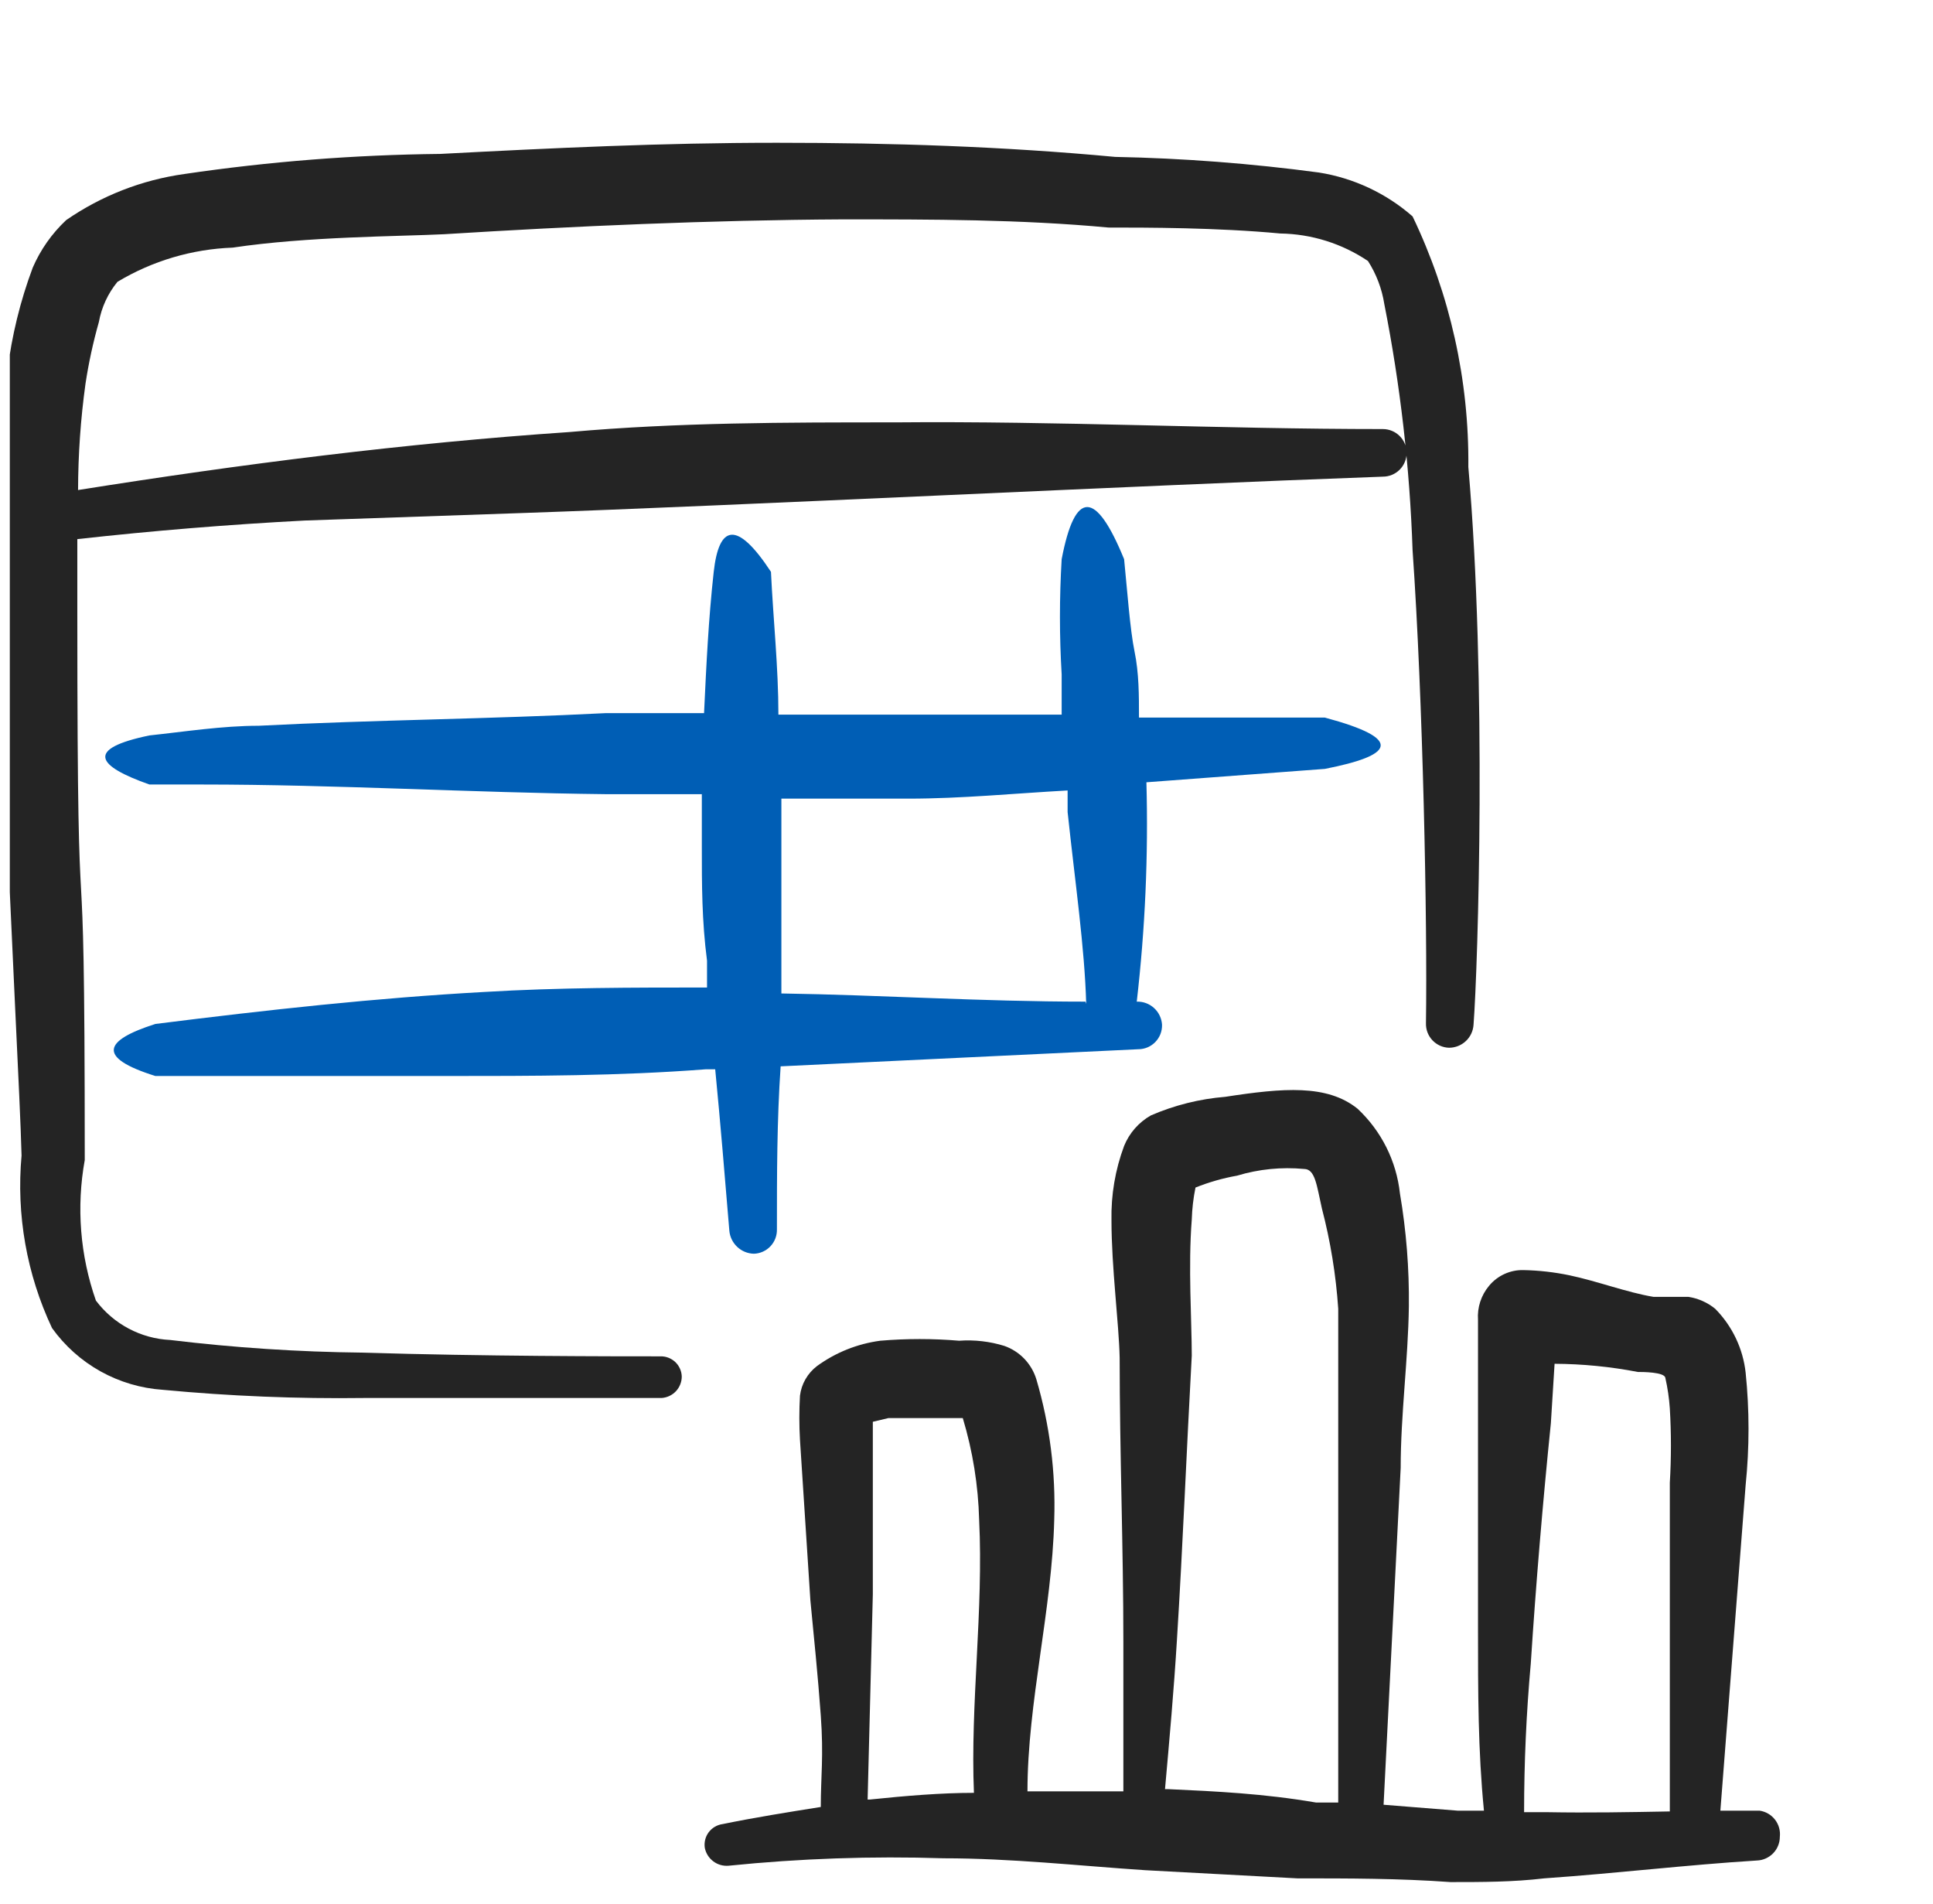 <svg xmlns="http://www.w3.org/2000/svg" width="65" height="64" viewBox="0 0 65 64" fill="none"><g clip-path="url(#clip0_662_762)"><g clip-path="url(#clip1_662_762)"><path d="M59.175 60.875H57.85L58.7 49.925C58.829 48.67 58.829 47.405 58.7 46.15C58.611 45.338 58.249 44.581 57.675 44C57.416 43.789 57.105 43.651 56.775 43.6H55.6C54.7 43.45 53.725 43.075 52.775 42.875C52.265 42.769 51.746 42.71 51.225 42.7C51.006 42.695 50.789 42.74 50.59 42.831C50.391 42.922 50.215 43.056 50.075 43.225C49.805 43.545 49.67 43.958 49.7 44.375V47.85V54.675C49.7 56.95 49.7 58.825 49.9 60.875H49.025L46.525 60.675L47.1 49.35C47.1 47.55 47.35 45.725 47.375 43.925C47.389 42.652 47.289 41.38 47.075 40.125C46.957 39.035 46.451 38.024 45.65 37.275C44.625 36.45 43.15 36.575 41.2 36.875C40.338 36.945 39.494 37.156 38.7 37.5C38.293 37.731 37.976 38.092 37.8 38.525C37.502 39.324 37.358 40.172 37.375 41.025C37.375 42.625 37.625 44.475 37.65 45.65C37.65 48.825 37.775 52.025 37.775 55.225V60.225H36.8H34.55C34.55 57.25 35.375 54.125 35.45 51.1C35.503 49.503 35.301 47.908 34.85 46.375C34.772 46.117 34.633 45.88 34.447 45.684C34.26 45.489 34.03 45.34 33.775 45.25C33.282 45.097 32.765 45.038 32.25 45.075C31.369 45 30.482 45 29.6 45.075C28.832 45.177 28.102 45.469 27.475 45.925C27.317 46.045 27.185 46.195 27.086 46.367C26.987 46.538 26.924 46.728 26.9 46.925C26.872 47.416 26.872 47.909 26.9 48.4L27.25 53.8C27.375 55.1 27.5 56.3 27.6 57.675C27.7 59.05 27.6 59.725 27.6 60.75C26.5 60.925 25.4 61.1 24.3 61.325C24.208 61.337 24.119 61.368 24.039 61.415C23.958 61.462 23.888 61.525 23.832 61.599C23.776 61.673 23.736 61.758 23.713 61.849C23.691 61.939 23.686 62.033 23.7 62.125C23.736 62.306 23.838 62.467 23.986 62.578C24.133 62.689 24.316 62.741 24.5 62.725C26.9 62.481 29.314 62.397 31.725 62.475C34 62.475 36.25 62.725 38.5 62.875L43.625 63.15C45.325 63.15 47.05 63.15 48.775 63.275C49.825 63.275 50.875 63.275 51.925 63.15C54.425 62.975 56.675 62.7 59.075 62.55C59.283 62.544 59.48 62.456 59.625 62.307C59.77 62.158 59.85 61.958 59.85 61.75C59.872 61.545 59.814 61.34 59.688 61.177C59.562 61.014 59.379 60.906 59.175 60.875ZM29.175 60.5L29.35 53.6V47.8L29.875 47.675H32.375C32.71 48.787 32.895 49.939 32.925 51.1C33.075 54.125 32.625 57.3 32.75 60.275C31.65 60.275 30.45 60.375 29.25 60.5H29.175ZM39.175 60.15C39.325 58.475 39.475 56.8 39.575 55.15C39.775 51.95 39.9 48.75 40.075 45.575C40.075 44.425 39.95 42.575 40.075 41C40.086 40.639 40.128 40.279 40.2 39.925C40.652 39.744 41.121 39.61 41.6 39.525C42.329 39.305 43.093 39.229 43.85 39.3C44.225 39.3 44.275 39.85 44.45 40.625C44.739 41.73 44.923 42.86 45 44V49.325V60.6H44.25C42.5 60.3 40.9 60.225 39.275 60.15H39.175ZM51.925 60.925H51.25C51.25 59.258 51.325 57.592 51.475 55.925C51.65 53.225 51.875 50.55 52.15 47.85L52.275 45.85C53.215 45.855 54.152 45.947 55.075 46.125C55.225 46.125 55.975 46.125 56 46.325C56.076 46.662 56.127 47.005 56.15 47.35C56.2 48.183 56.2 49.017 56.15 49.85V60.9C54.8 60.925 53.425 60.95 52.025 60.925H51.925Z" fill="#242424"></path><path d="M49.375 15.7C49.403 12.785 48.761 9.903 47.5 7.275C46.61 6.496 45.518 5.985 44.35 5.8C42.079 5.496 39.791 5.32 37.5 5.275C33.75 4.925 30 4.8 26.125 4.8C22.25 4.8 18.625 4.975 14.8 5.175C11.921 5.205 9.048 5.43 6.2 5.85C4.772 6.049 3.411 6.58 2.225 7.4C1.744 7.851 1.361 8.395 1.1 9C0.681 10.121 0.395 11.287 0.25 12.475C-0.036 15.157 -0.119 17.856 0 20.55C0 22.3 0 24.175 0.175 26.05V26.2C0.375 31.6 0.675 36.9 0.725 38.85C0.544 40.84 0.898 42.842 1.75 44.65C2.18 45.249 2.736 45.746 3.38 46.105C4.024 46.463 4.74 46.675 5.475 46.725C7.727 46.938 9.988 47.03 12.25 47H22.25C22.434 46.987 22.605 46.905 22.731 46.771C22.856 46.636 22.926 46.459 22.925 46.275C22.922 46.183 22.901 46.093 22.862 46.009C22.824 45.925 22.77 45.85 22.703 45.787C22.635 45.725 22.556 45.676 22.47 45.644C22.384 45.611 22.292 45.597 22.2 45.6C20.65 45.6 16.225 45.6 12.2 45.475C10.036 45.452 7.874 45.31 5.725 45.05C5.237 45.027 4.759 44.896 4.327 44.667C3.895 44.438 3.519 44.116 3.225 43.725C2.693 42.209 2.564 40.581 2.85 39C2.85 25.35 2.6 34.45 2.6 20.625V18.125C5.15 17.842 7.7 17.633 10.25 17.5L17.5 17.25C24.8 17 38.175 16.325 46.5 16.025C46.712 16.025 46.916 15.941 47.066 15.791C47.216 15.641 47.3 15.437 47.3 15.225C47.3 15.013 47.216 14.809 47.066 14.659C46.916 14.509 46.712 14.425 46.5 14.425C41.025 14.425 35.575 14.15 30.1 14.2C26.45 14.2 22.8 14.2 19.15 14.525C13.625 14.9 8.125 15.6 2.625 16.475C2.628 15.279 2.711 14.085 2.875 12.9C2.981 12.2 3.132 11.507 3.325 10.825C3.415 10.329 3.63 9.864 3.95 9.475C5.124 8.77 6.457 8.375 7.825 8.325C10.325 7.95 13.4 7.95 14.925 7.875C19.35 7.6 23.875 7.4 28.35 7.375C31.35 7.375 34.325 7.375 37.275 7.65C38.55 7.65 40.925 7.65 43.05 7.85C44.102 7.866 45.127 8.187 46 8.775C46.282 9.215 46.469 9.709 46.55 10.225C47.089 12.953 47.406 15.721 47.5 18.5C47.85 23.5 48 31 47.95 34.4C47.947 34.505 47.964 34.61 48.001 34.708C48.038 34.806 48.095 34.897 48.167 34.973C48.239 35.05 48.325 35.111 48.421 35.155C48.517 35.198 48.62 35.222 48.725 35.225C48.935 35.225 49.138 35.145 49.291 35.001C49.445 34.857 49.537 34.66 49.55 34.45C49.7 32.475 50 22.85 49.375 15.7Z" fill="#242424"></path><path d="M38.225 33.675C38.508 31.227 38.617 28.763 38.55 26.3L44.55 25.85C46.85 25.4 47.25 24.85 44.55 24.125H38.3C38.3 23.375 38.3 22.625 38.15 21.9C38 21.175 37.9 19.8 37.8 18.8C36.85 16.475 36.15 16.45 35.7 18.8C35.623 20.09 35.623 21.384 35.7 22.675V24.025H27.15H26.175C26.175 22.425 26 20.825 25.925 19.225C24.775 17.475 24.175 17.65 24 19.225C23.825 20.8 23.75 22.375 23.675 23.975H20.375C16.5 24.175 12.6 24.2 8.7 24.4C7.475 24.4 6.2 24.6 5.025 24.725C2.85 25.175 3.25 25.75 5.025 26.375H6.775C11.3 26.375 15.85 26.65 20.375 26.7H23.6V28.45C23.6 29.75 23.6 30.95 23.775 32.3V33.2C21.275 33.2 18.775 33.2 16.275 33.35C12.65 33.55 9 33.95 5.225 34.425C3.5 34.975 3.225 35.55 5.225 36.175H15C17.925 36.175 20.8 36.175 23.725 35.95H24.05C24.225 37.75 24.375 39.575 24.525 41.375C24.543 41.583 24.638 41.777 24.79 41.92C24.942 42.063 25.141 42.145 25.35 42.15C25.455 42.147 25.558 42.123 25.654 42.08C25.75 42.036 25.837 41.975 25.909 41.898C25.98 41.822 26.037 41.731 26.074 41.633C26.111 41.535 26.128 41.43 26.125 41.325C26.125 39.5 26.125 37.675 26.25 35.85L38.275 35.275C38.382 35.275 38.488 35.254 38.587 35.212C38.686 35.17 38.775 35.109 38.85 35.032C38.924 34.955 38.983 34.864 39.022 34.764C39.06 34.664 39.078 34.557 39.075 34.45C39.062 34.236 38.966 34.035 38.807 33.89C38.649 33.745 38.44 33.668 38.225 33.675ZM36.5 33.675C33 33.675 29.6 33.45 26.275 33.4V32.425V28.6V26.85H30.55C32.325 26.85 34.1 26.675 35.9 26.575V27.3C36.15 29.65 36.475 31.875 36.525 33.75L36.5 33.675Z" fill="#005EB5"></path></g></g><defs><clipPath id="clip0_662_762"><rect width="64.01" height="64" fill="white" transform="matrix(1 0 0 -1 0.33 64)"></rect></clipPath><clipPath id="clip1_662_762"><rect width="60" height="60" fill="white" transform="translate(0 4)"></rect></clipPath></defs></svg>